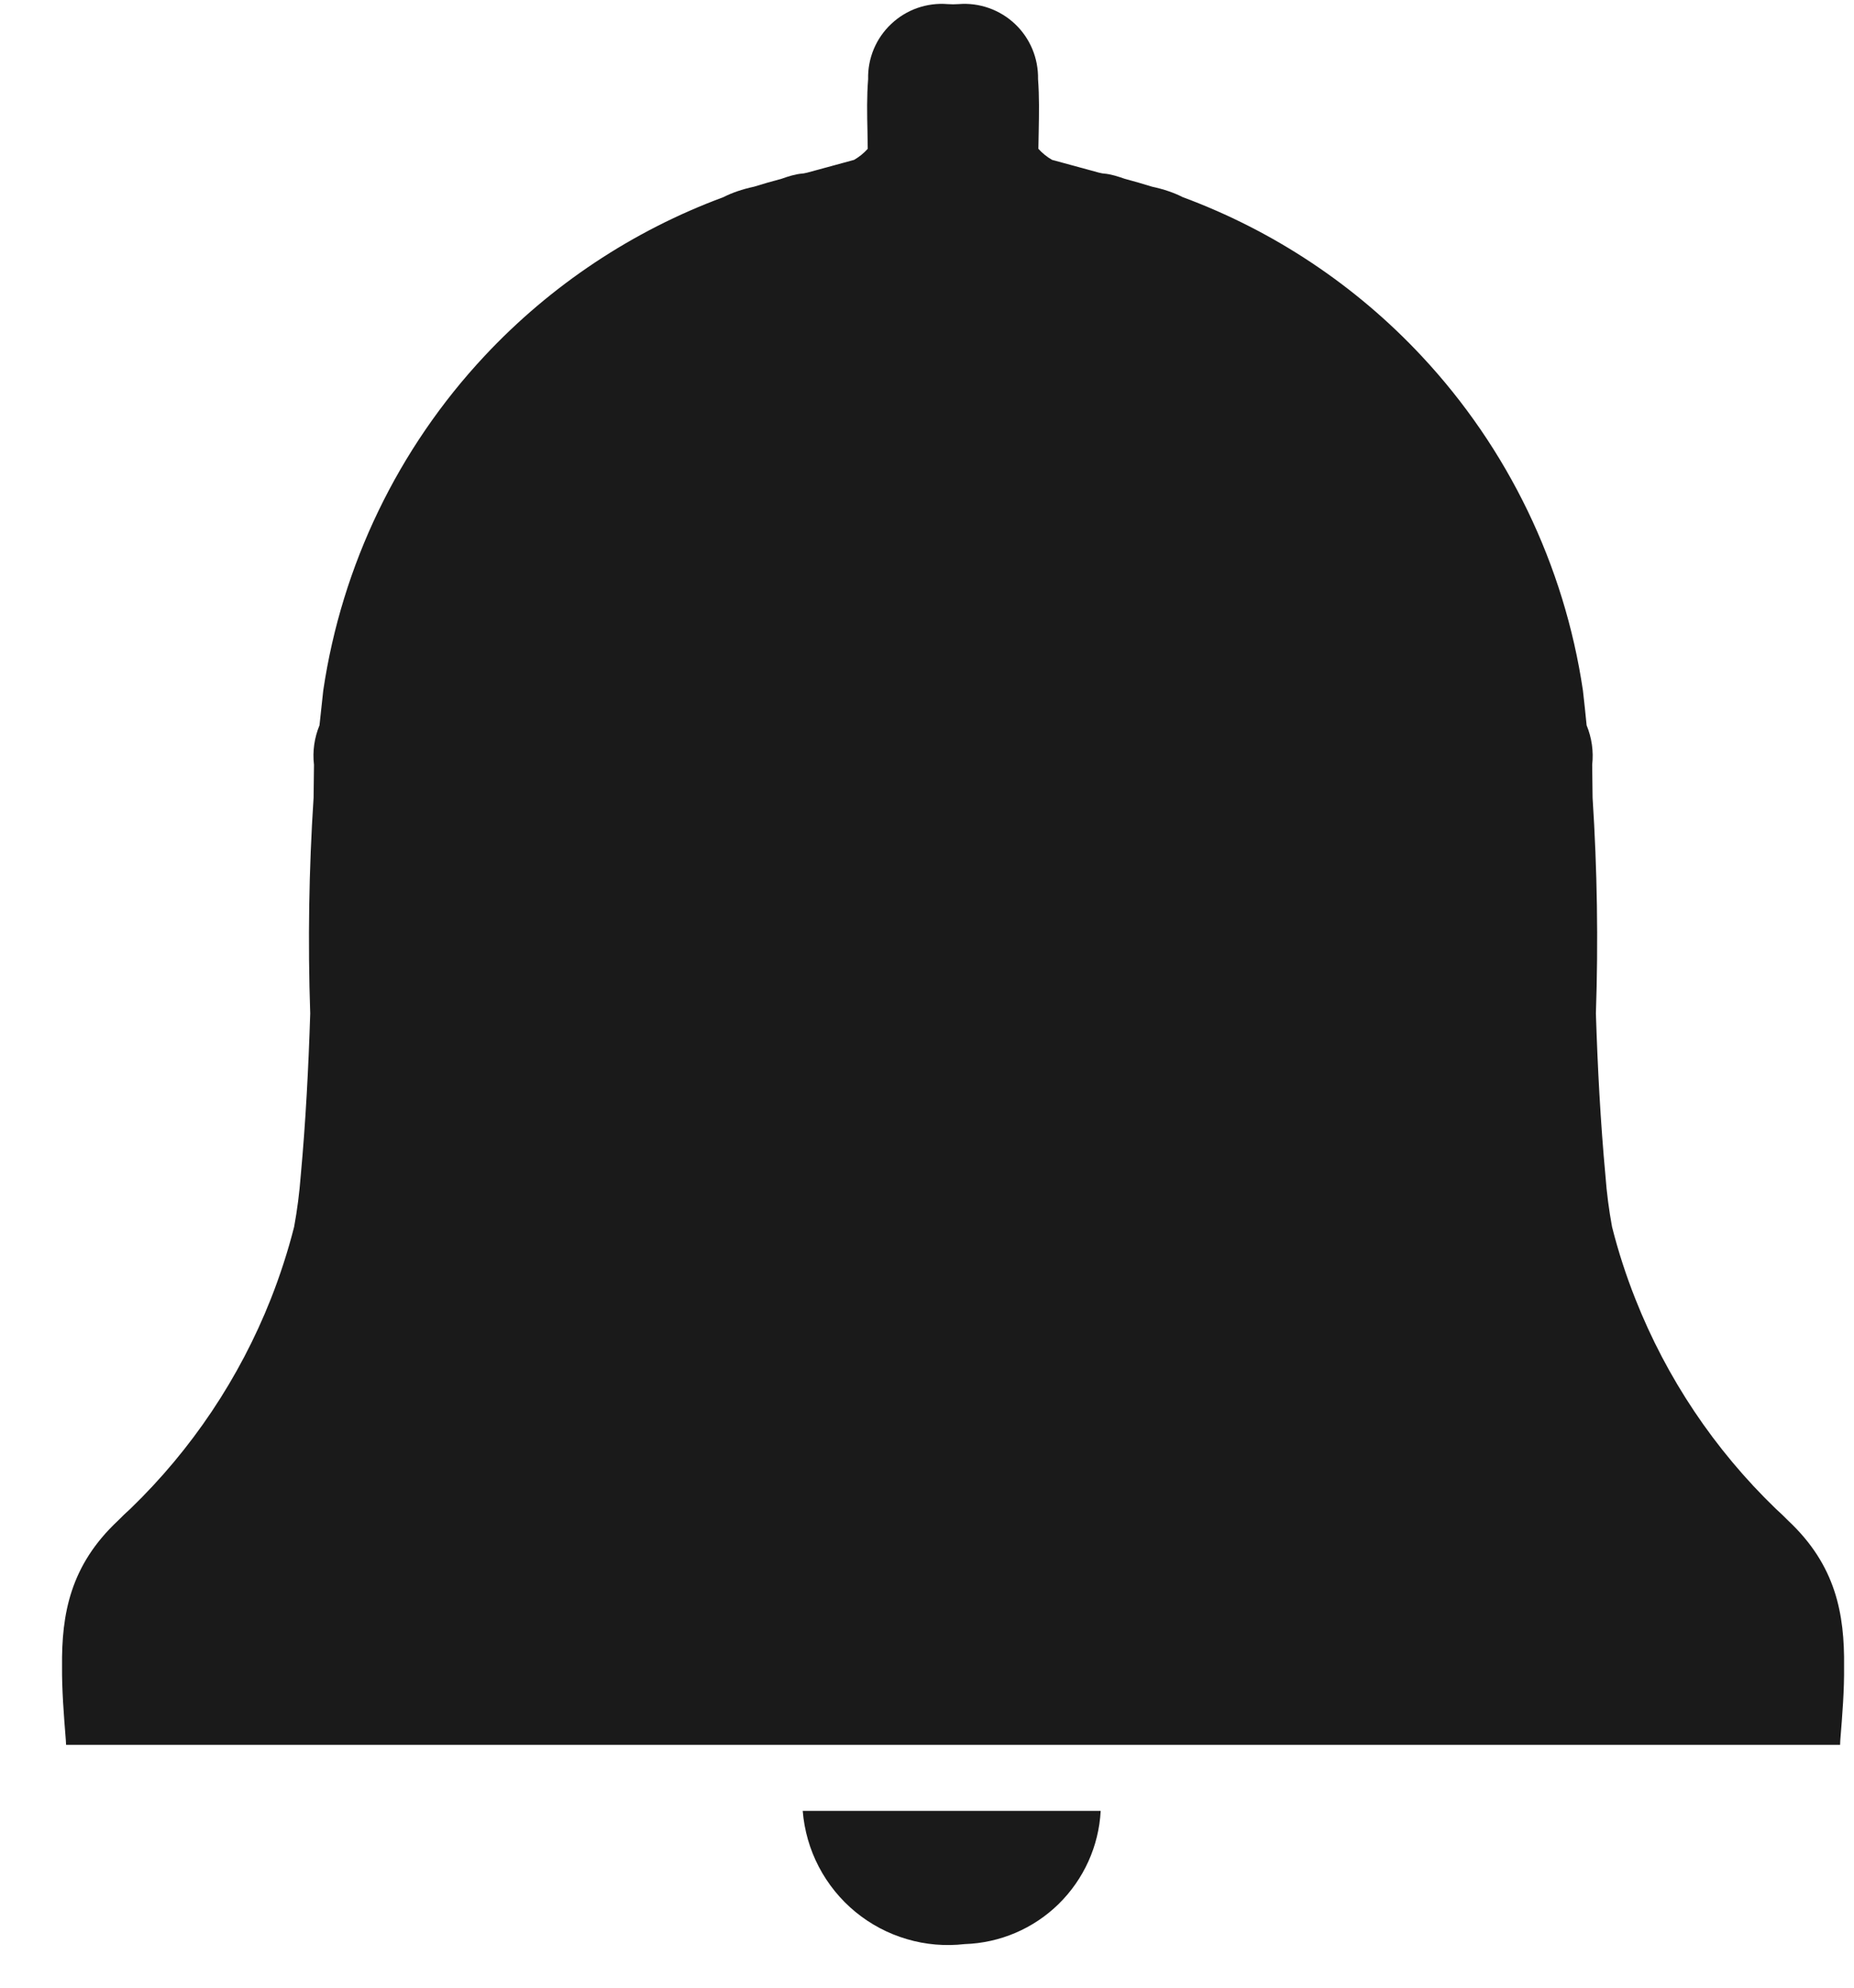 <svg width="28" height="30" viewBox="0 0 28 30" fill="none" xmlns="http://www.w3.org/2000/svg">
<path fill-rule="evenodd" clip-rule="evenodd" d="M27.793 26.263C27.825 25.875 27.854 25.505 27.85 25.15C27.859 24.36 27.726 23.626 27.007 22.952C26.948 22.892 26.885 22.831 26.818 22.771C25.893 21.879 25.17 20.8 24.698 19.605C24.557 19.25 24.439 18.886 24.346 18.517C24.299 18.262 24.265 18.003 24.246 17.743C24.171 16.93 24.128 16.114 24.102 15.297C24.139 14.211 24.122 13.124 24.052 12.04C24.05 11.875 24.048 11.709 24.046 11.543C24.069 11.339 24.039 11.134 23.962 10.947C23.945 10.772 23.926 10.596 23.906 10.421C23.625 8.53 22.776 6.77 21.47 5.374C20.467 4.301 19.23 3.482 17.863 2.976C17.732 2.909 17.578 2.856 17.4 2.818C17.263 2.775 17.125 2.736 16.987 2.699C16.881 2.662 16.776 2.628 16.668 2.619L16.649 2.617L16.598 2.606L15.889 2.413C15.809 2.367 15.741 2.311 15.682 2.246C15.683 2.157 15.685 2.07 15.687 1.983L15.687 1.983C15.692 1.716 15.697 1.456 15.677 1.195C15.68 1.039 15.651 0.885 15.591 0.741C15.531 0.598 15.442 0.468 15.329 0.362C15.216 0.255 15.081 0.173 14.934 0.121C14.788 0.07 14.632 0.049 14.477 0.062C14.449 0.062 14.421 0.063 14.394 0.065C14.366 0.063 14.339 0.062 14.311 0.062C14.156 0.049 14 0.07 13.853 0.121C13.706 0.173 13.572 0.255 13.459 0.362C13.346 0.468 13.256 0.598 13.196 0.741C13.136 0.885 13.107 1.039 13.111 1.195C13.09 1.456 13.095 1.716 13.101 1.983V1.983L13.101 1.984C13.102 2.07 13.104 2.157 13.105 2.246C13.047 2.311 12.978 2.367 12.899 2.413L12.19 2.606L12.138 2.617L12.12 2.619C12.011 2.628 11.906 2.662 11.801 2.699C11.662 2.736 11.524 2.775 11.387 2.818C11.209 2.856 11.056 2.909 10.924 2.976C9.557 3.482 8.321 4.301 7.317 5.374C6.012 6.77 5.162 8.53 4.882 10.421C4.862 10.596 4.843 10.772 4.825 10.947C4.748 11.134 4.718 11.339 4.742 11.543C4.739 11.709 4.738 11.875 4.736 12.04C4.665 13.124 4.648 14.211 4.685 15.297C4.659 16.114 4.617 16.93 4.542 17.743C4.522 18.003 4.489 18.262 4.442 18.517C4.348 18.886 4.23 19.25 4.09 19.605C3.617 20.8 2.894 21.879 1.97 22.771C1.903 22.831 1.84 22.892 1.781 22.952C1.061 23.626 0.929 24.36 0.937 25.15C0.934 25.505 0.963 25.875 0.994 26.263L0.998 26.335H1H27.788H27.79L27.793 26.263ZM16.623 27.332H12.123C12.147 27.627 12.229 27.913 12.366 28.175C12.503 28.437 12.691 28.669 12.92 28.857C13.148 29.044 13.412 29.184 13.696 29.267C13.979 29.351 14.277 29.376 14.57 29.342C15.102 29.325 15.608 29.109 15.988 28.737C16.368 28.364 16.595 27.863 16.623 27.332Z" fill="#1A1A1A"/>
</svg>
